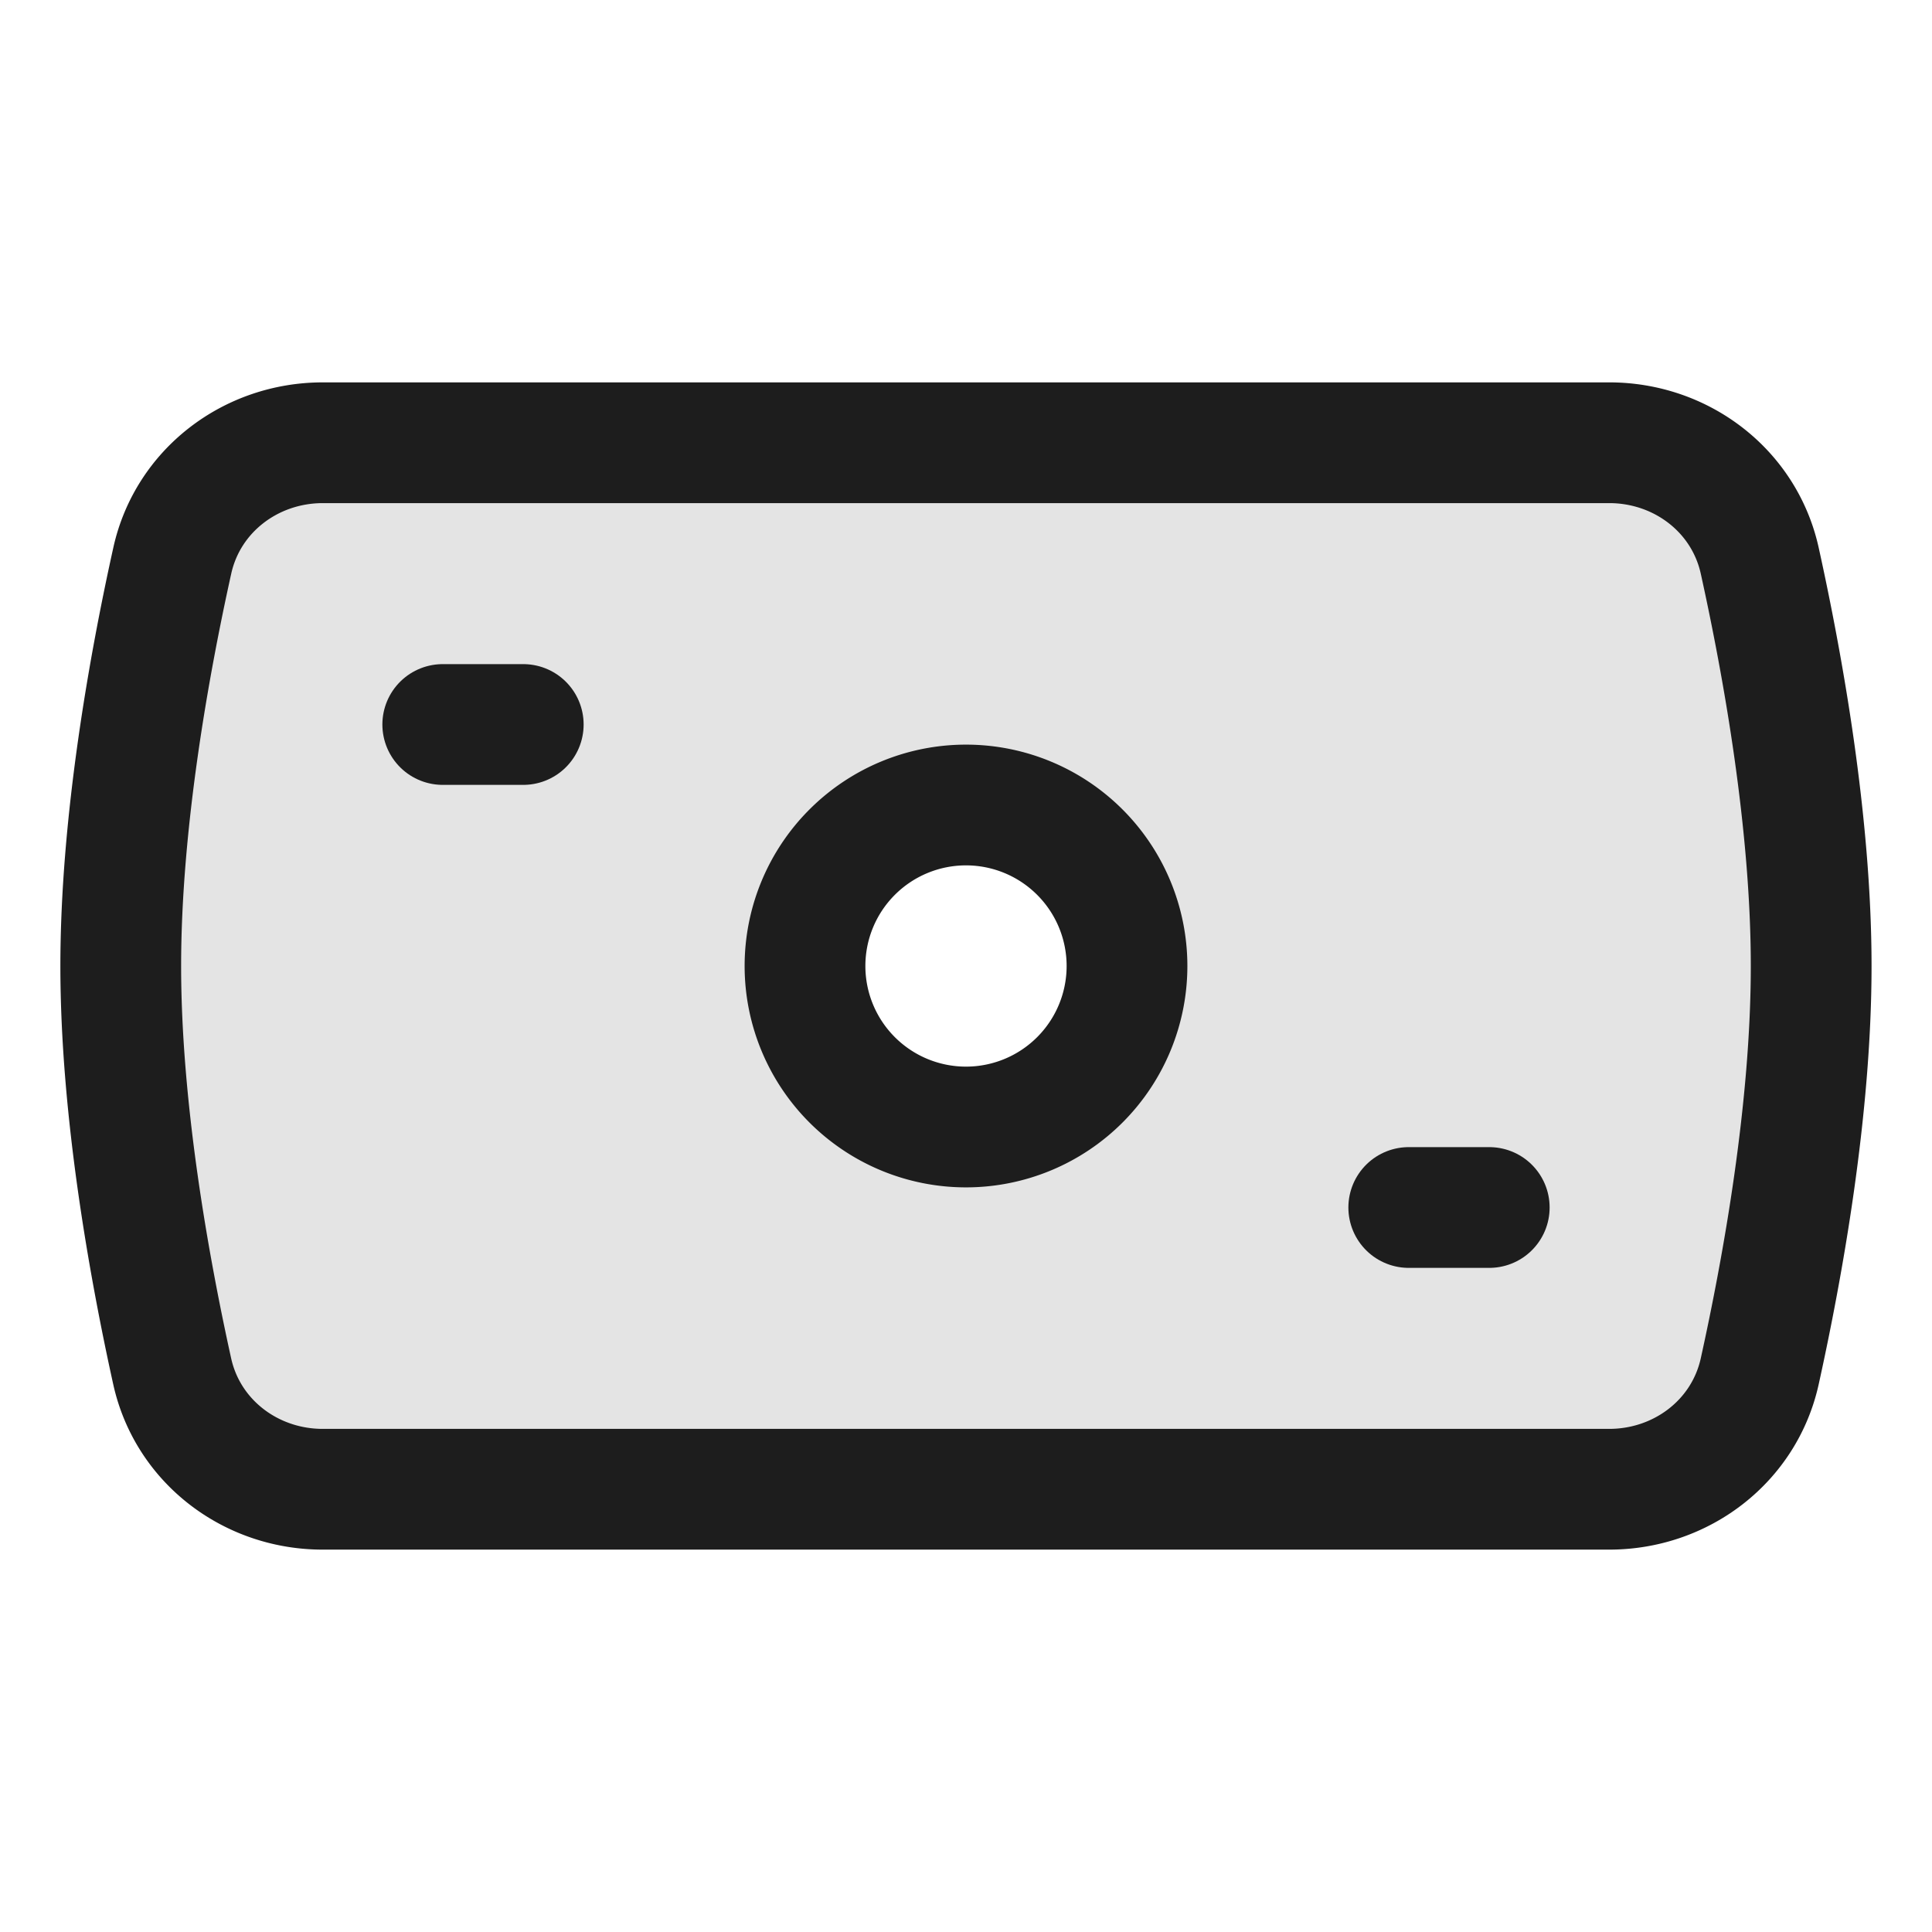<svg xmlns:xlink="http://www.w3.org/1999/xlink" xmlns="http://www.w3.org/2000/svg" role="presentation" fill="none" focusable="false" stroke-width="1.5" width="24" height="24" class="hidden sm:block icon icon-picto-money" viewBox="0 0 24 24">
        <path fill-rule="evenodd" clip-rule="evenodd" d="M2.139 17.035c.193.872.977 1.465 1.87 1.465H19.99c.893 0 1.677-.593 1.87-1.465.286-1.296.639-3.254.639-5.035 0-1.781-.353-3.739-.639-5.035-.193-.872-.977-1.465-1.87-1.465H4.01c-.893 0-1.677.593-1.87 1.465C1.853 8.26 1.5 10.219 1.5 12c0 1.781.353 3.739.639 5.035ZM12 14a2 2 0 1 0 0-4 2 2 0 0 0 0 4Z" fill="#1D1D1D" fill-opacity="0.12" stroke-width="1.5px"></path>
        <path clip-rule="evenodd" d="M2.139 17.035c.193.872.977 1.465 1.87 1.465H19.99c.893 0 1.677-.593 1.87-1.465.286-1.296.639-3.254.639-5.035 0-1.781-.353-3.739-.639-5.035-.193-.872-.977-1.465-1.87-1.465H4.01c-.893 0-1.677.593-1.87 1.465C1.853 8.26 1.5 10.219 1.5 12c0 1.781.353 3.739.639 5.035ZM12 14a2 2 0 1 0 0-4 2 2 0 0 0 0 4Z" stroke="#1D1D1D" fill="none" stroke-width="1.5px"></path>
        <path d="M5.5 9h1M17.5 15h1" stroke="#1D1D1D" stroke-linecap="round" fill="none" stroke-width="1.5px"></path>
      </svg>